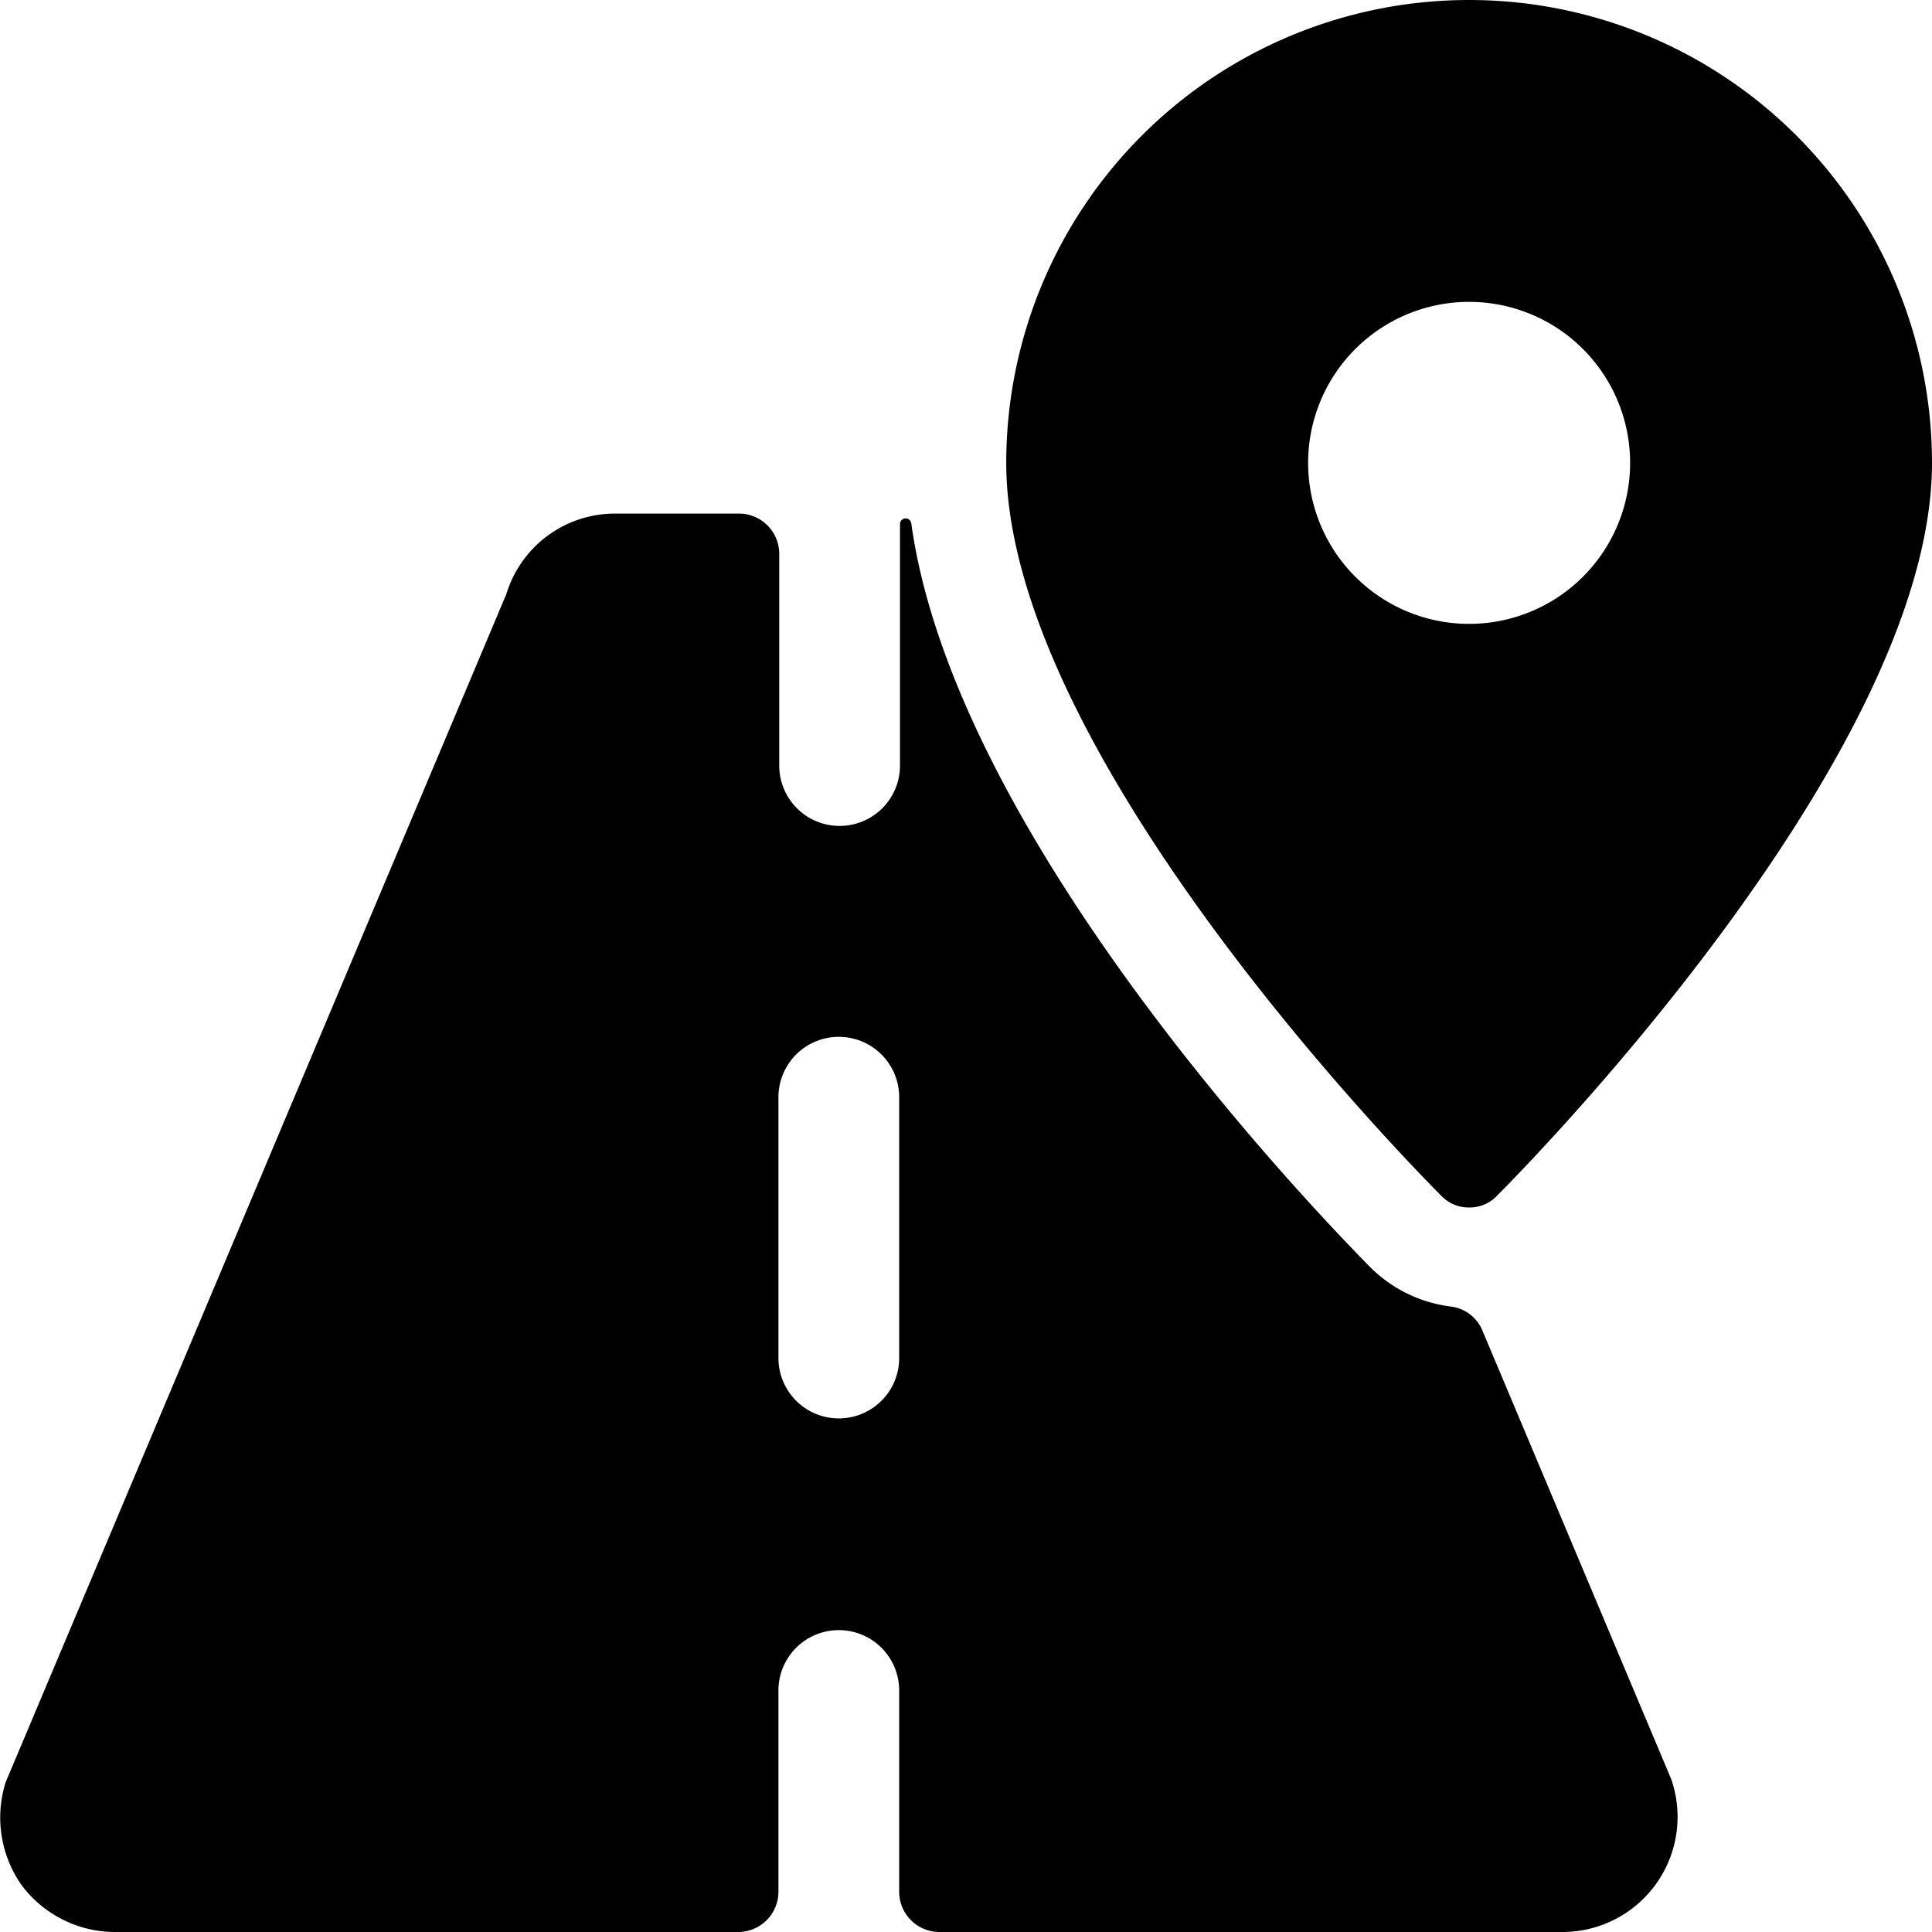 <svg xmlns="http://www.w3.org/2000/svg" viewBox="0 0 24 24"><g><path d="M18.42 16.54a0.49 0.49 0 0 0 -0.4 -0.31 1.72 1.72 0 0 1 -1 -0.49c-0.55 -0.56 -5.15 -5.27 -5.7 -9.24a0.07 0.07 0 0 0 -0.07 -0.06 0.07 0.07 0 0 0 -0.07 0.07v3a0.75 0.75 0 0 1 -1.5 0V6.88a0.5 0.5 0 0 0 -0.5 -0.5H7.63a1.41 1.41 0 0 0 -1.34 1L0.07 22.14a1.46 1.46 0 0 0 0.2 1.28 1.45 1.45 0 0 0 1.15 0.58h7.75a0.5 0.5 0 0 0 0.5 -0.5V21a0.75 0.75 0 0 1 1.5 0v2.5a0.5 0.5 0 0 0 0.5 0.5h7.75a1.43 1.43 0 0 0 1.34 -1.9Zm-7.25 0.33a0.75 0.75 0 0 1 -1.5 0v-3.24a0.75 0.75 0 0 1 1.5 0Z" fill="#000000" stroke-width="1"></path><path d="M18.25 15a0.47 0.47 0 0 0 0.35 -0.15c0.22 -0.22 5.4 -5.43 5.4 -9.1a5.75 5.75 0 0 0 -11.5 0c0 3.67 5.18 8.88 5.4 9.1a0.47 0.47 0 0 0 0.35 0.15Zm-2 -9.25a2 2 0 1 1 2 2 2 2 0 0 1 -2 -2Z" fill="#000000" stroke-width="1"></path></g></svg>